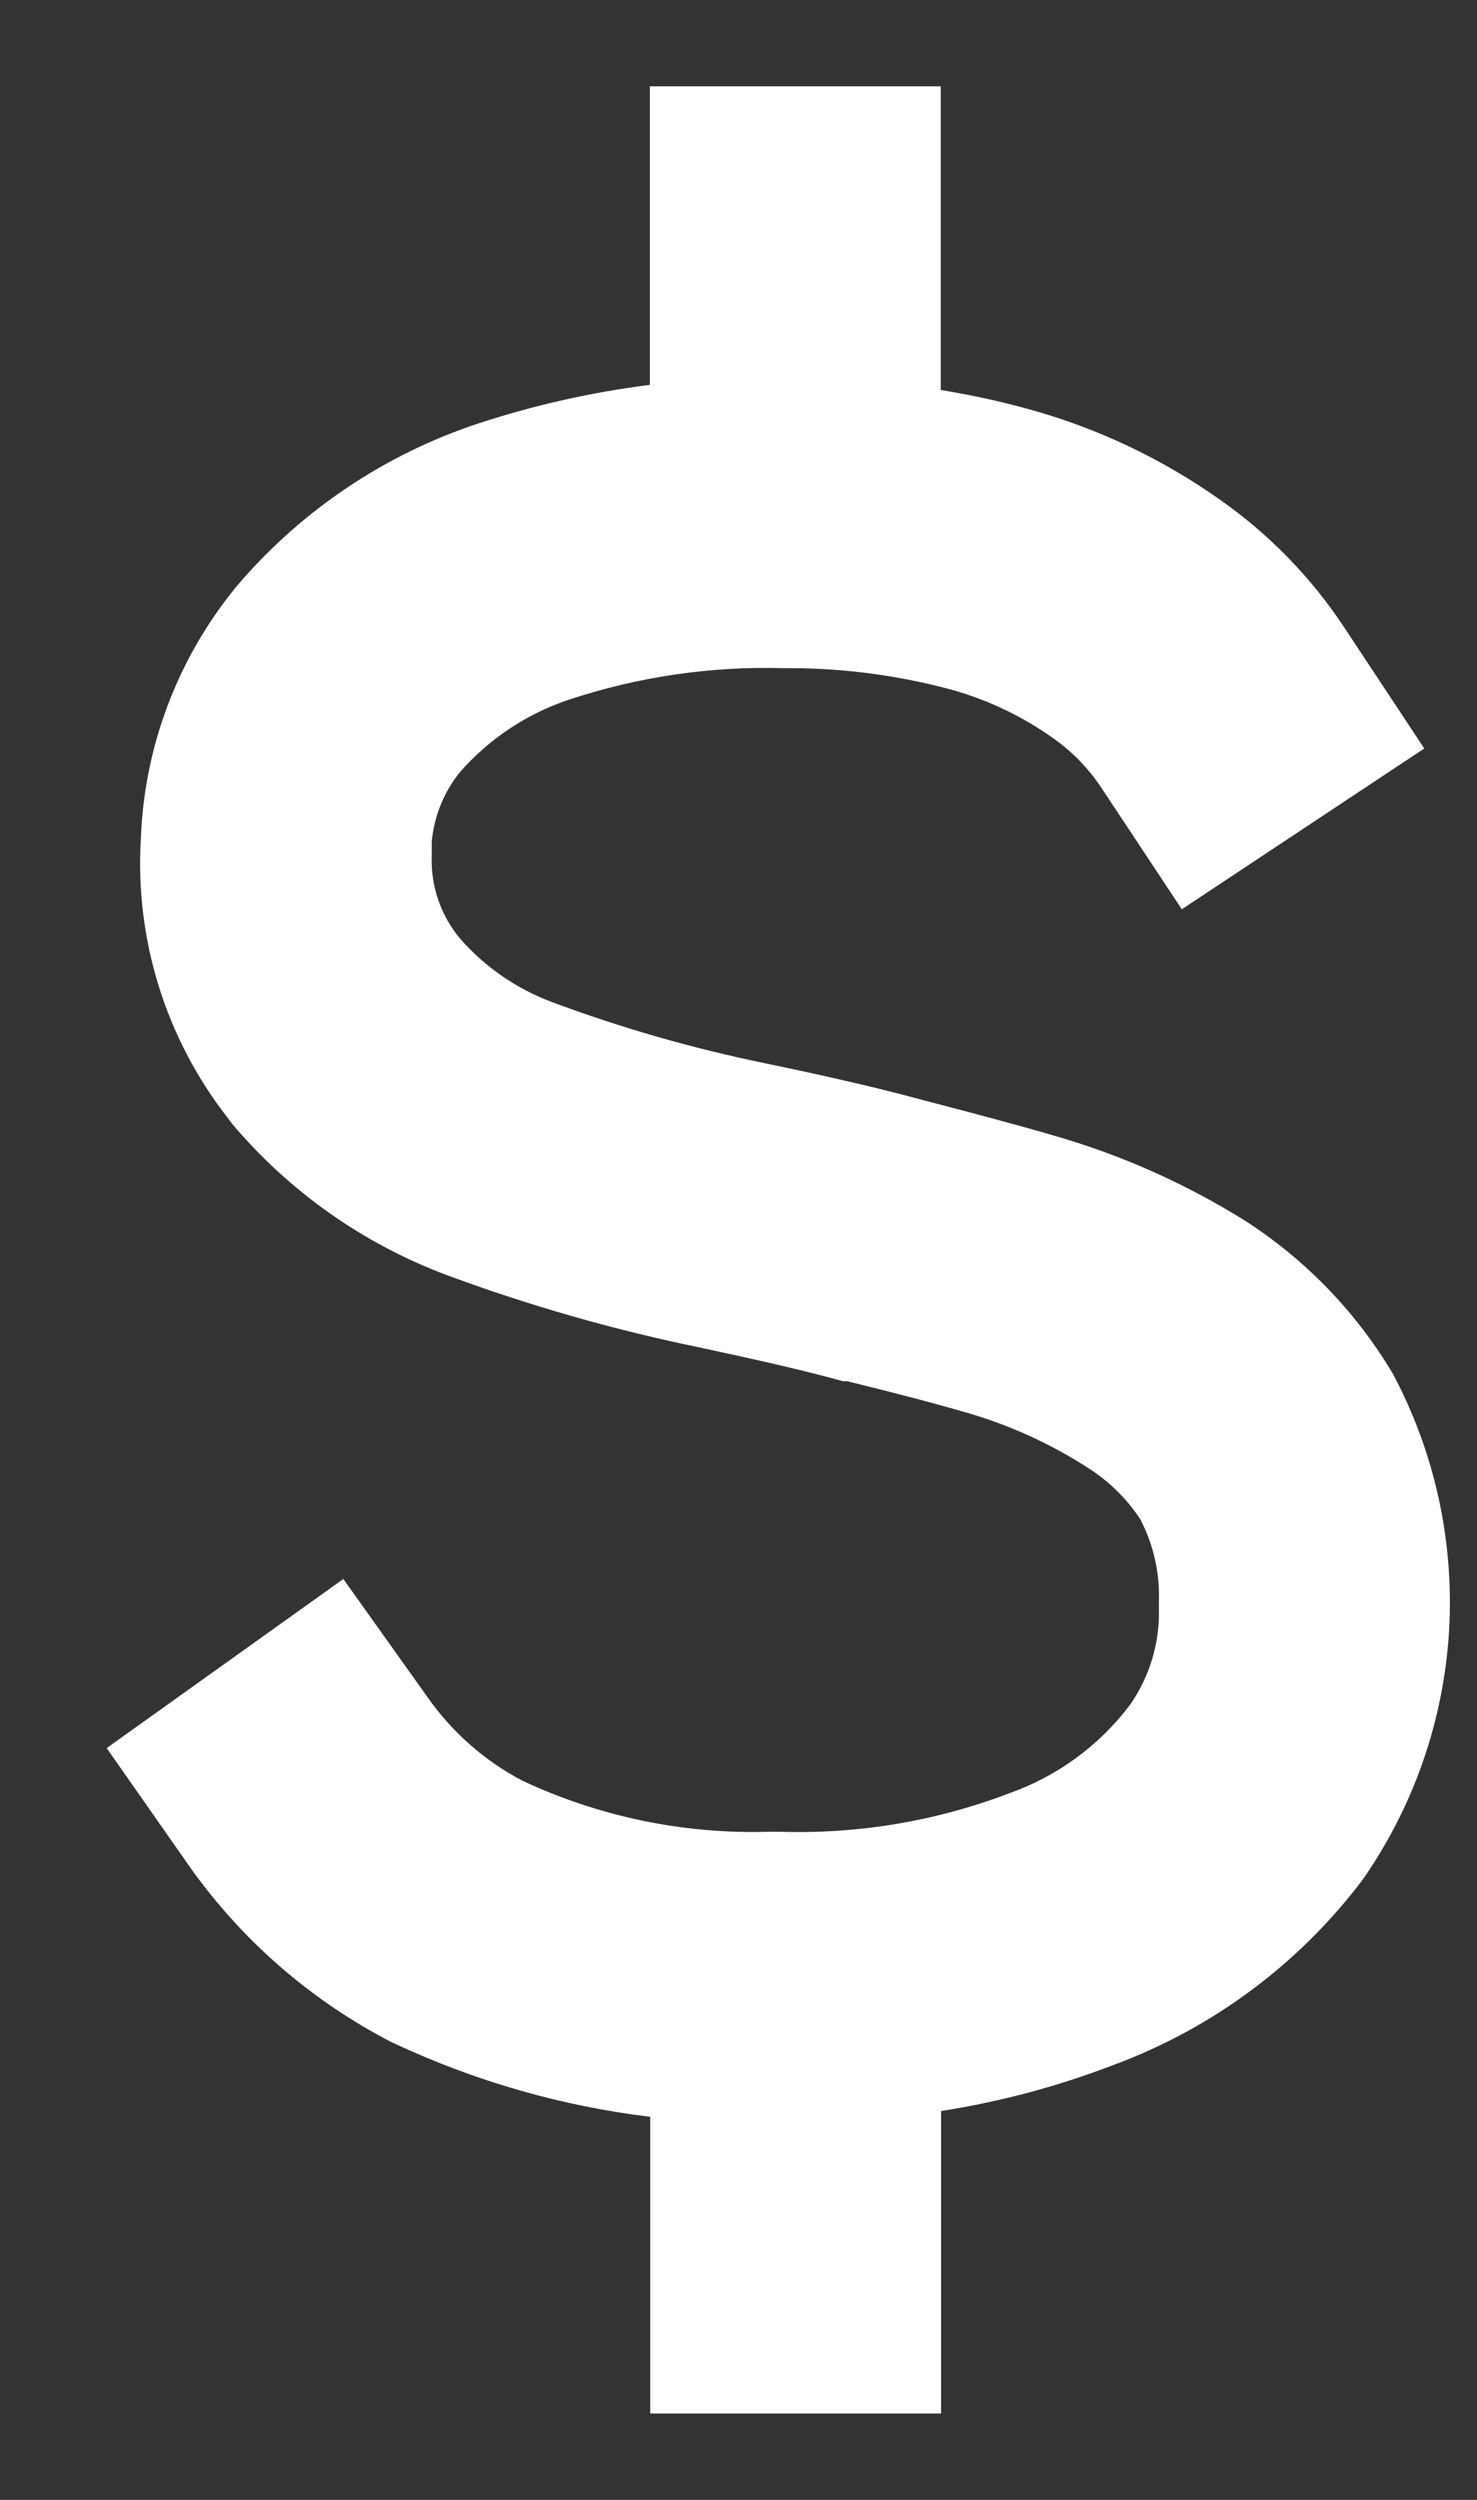 <svg width="13" height="22" viewBox="0 0 13 22" fill="none" xmlns="http://www.w3.org/2000/svg">
<rect x="0" y="0" width="13" height="22" fill="#333333" stroke="none"/>
<path d="M5.72 0.76V3.387C5.204 3.452 4.694 3.567 4.2 3.73C3.389 4 2.666 4.484 2.107 5.131L2.072 5.173C1.562 5.798 1.27 6.572 1.24 7.378C1.186 8.262 1.457 9.136 2.002 9.835L2.043 9.89C2.548 10.488 3.198 10.946 3.931 11.221C4.66 11.491 5.409 11.705 6.171 11.861C6.734 11.982 7.096 12.066 7.419 12.155H7.454C7.877 12.258 8.226 12.35 8.536 12.44C8.905 12.55 9.256 12.711 9.579 12.92C9.762 13.036 9.918 13.19 10.037 13.371C10.152 13.593 10.209 13.841 10.2 14.091C10.2 14.11 10.2 14.13 10.2 14.149C10.21 14.456 10.119 14.759 9.941 15.01C9.672 15.364 9.305 15.632 8.885 15.781C8.238 16.028 7.548 16.143 6.856 16.12H6.776C6.026 16.144 5.28 15.99 4.6 15.672C4.267 15.498 3.981 15.246 3.765 14.939L3.022 13.896L0.939 15.384L1.678 16.44C2.138 17.085 2.744 17.61 3.448 17.973L3.483 17.989C4.192 18.319 4.948 18.535 5.723 18.629V21.24H8.283V18.578C8.801 18.497 9.308 18.362 9.797 18.174C10.673 17.851 11.437 17.282 11.998 16.536C12.445 15.892 12.707 15.137 12.754 14.354C12.8 13.571 12.631 12.791 12.264 12.098L12.245 12.066C11.924 11.534 11.486 11.084 10.965 10.747C10.444 10.421 9.881 10.169 9.291 9.998C8.952 9.899 8.568 9.797 8.11 9.678C7.746 9.579 7.349 9.486 6.738 9.358C6.097 9.227 5.468 9.046 4.856 8.818C4.545 8.701 4.268 8.51 4.05 8.261C3.879 8.057 3.79 7.797 3.8 7.531C3.8 7.49 3.8 7.448 3.8 7.406C3.821 7.184 3.906 6.972 4.046 6.798C4.303 6.503 4.635 6.282 5.006 6.158C5.615 5.956 6.254 5.862 6.894 5.88H6.936C7.421 5.879 7.904 5.943 8.373 6.069C8.693 6.158 8.995 6.302 9.266 6.494C9.435 6.612 9.58 6.761 9.694 6.933L10.402 8.002L12.536 6.587L11.829 5.518C11.539 5.08 11.169 4.7 10.738 4.398C10.228 4.037 9.66 3.768 9.058 3.602C8.802 3.531 8.542 3.475 8.28 3.432V0.76H5.72Z" fill="white"/>
</svg>
